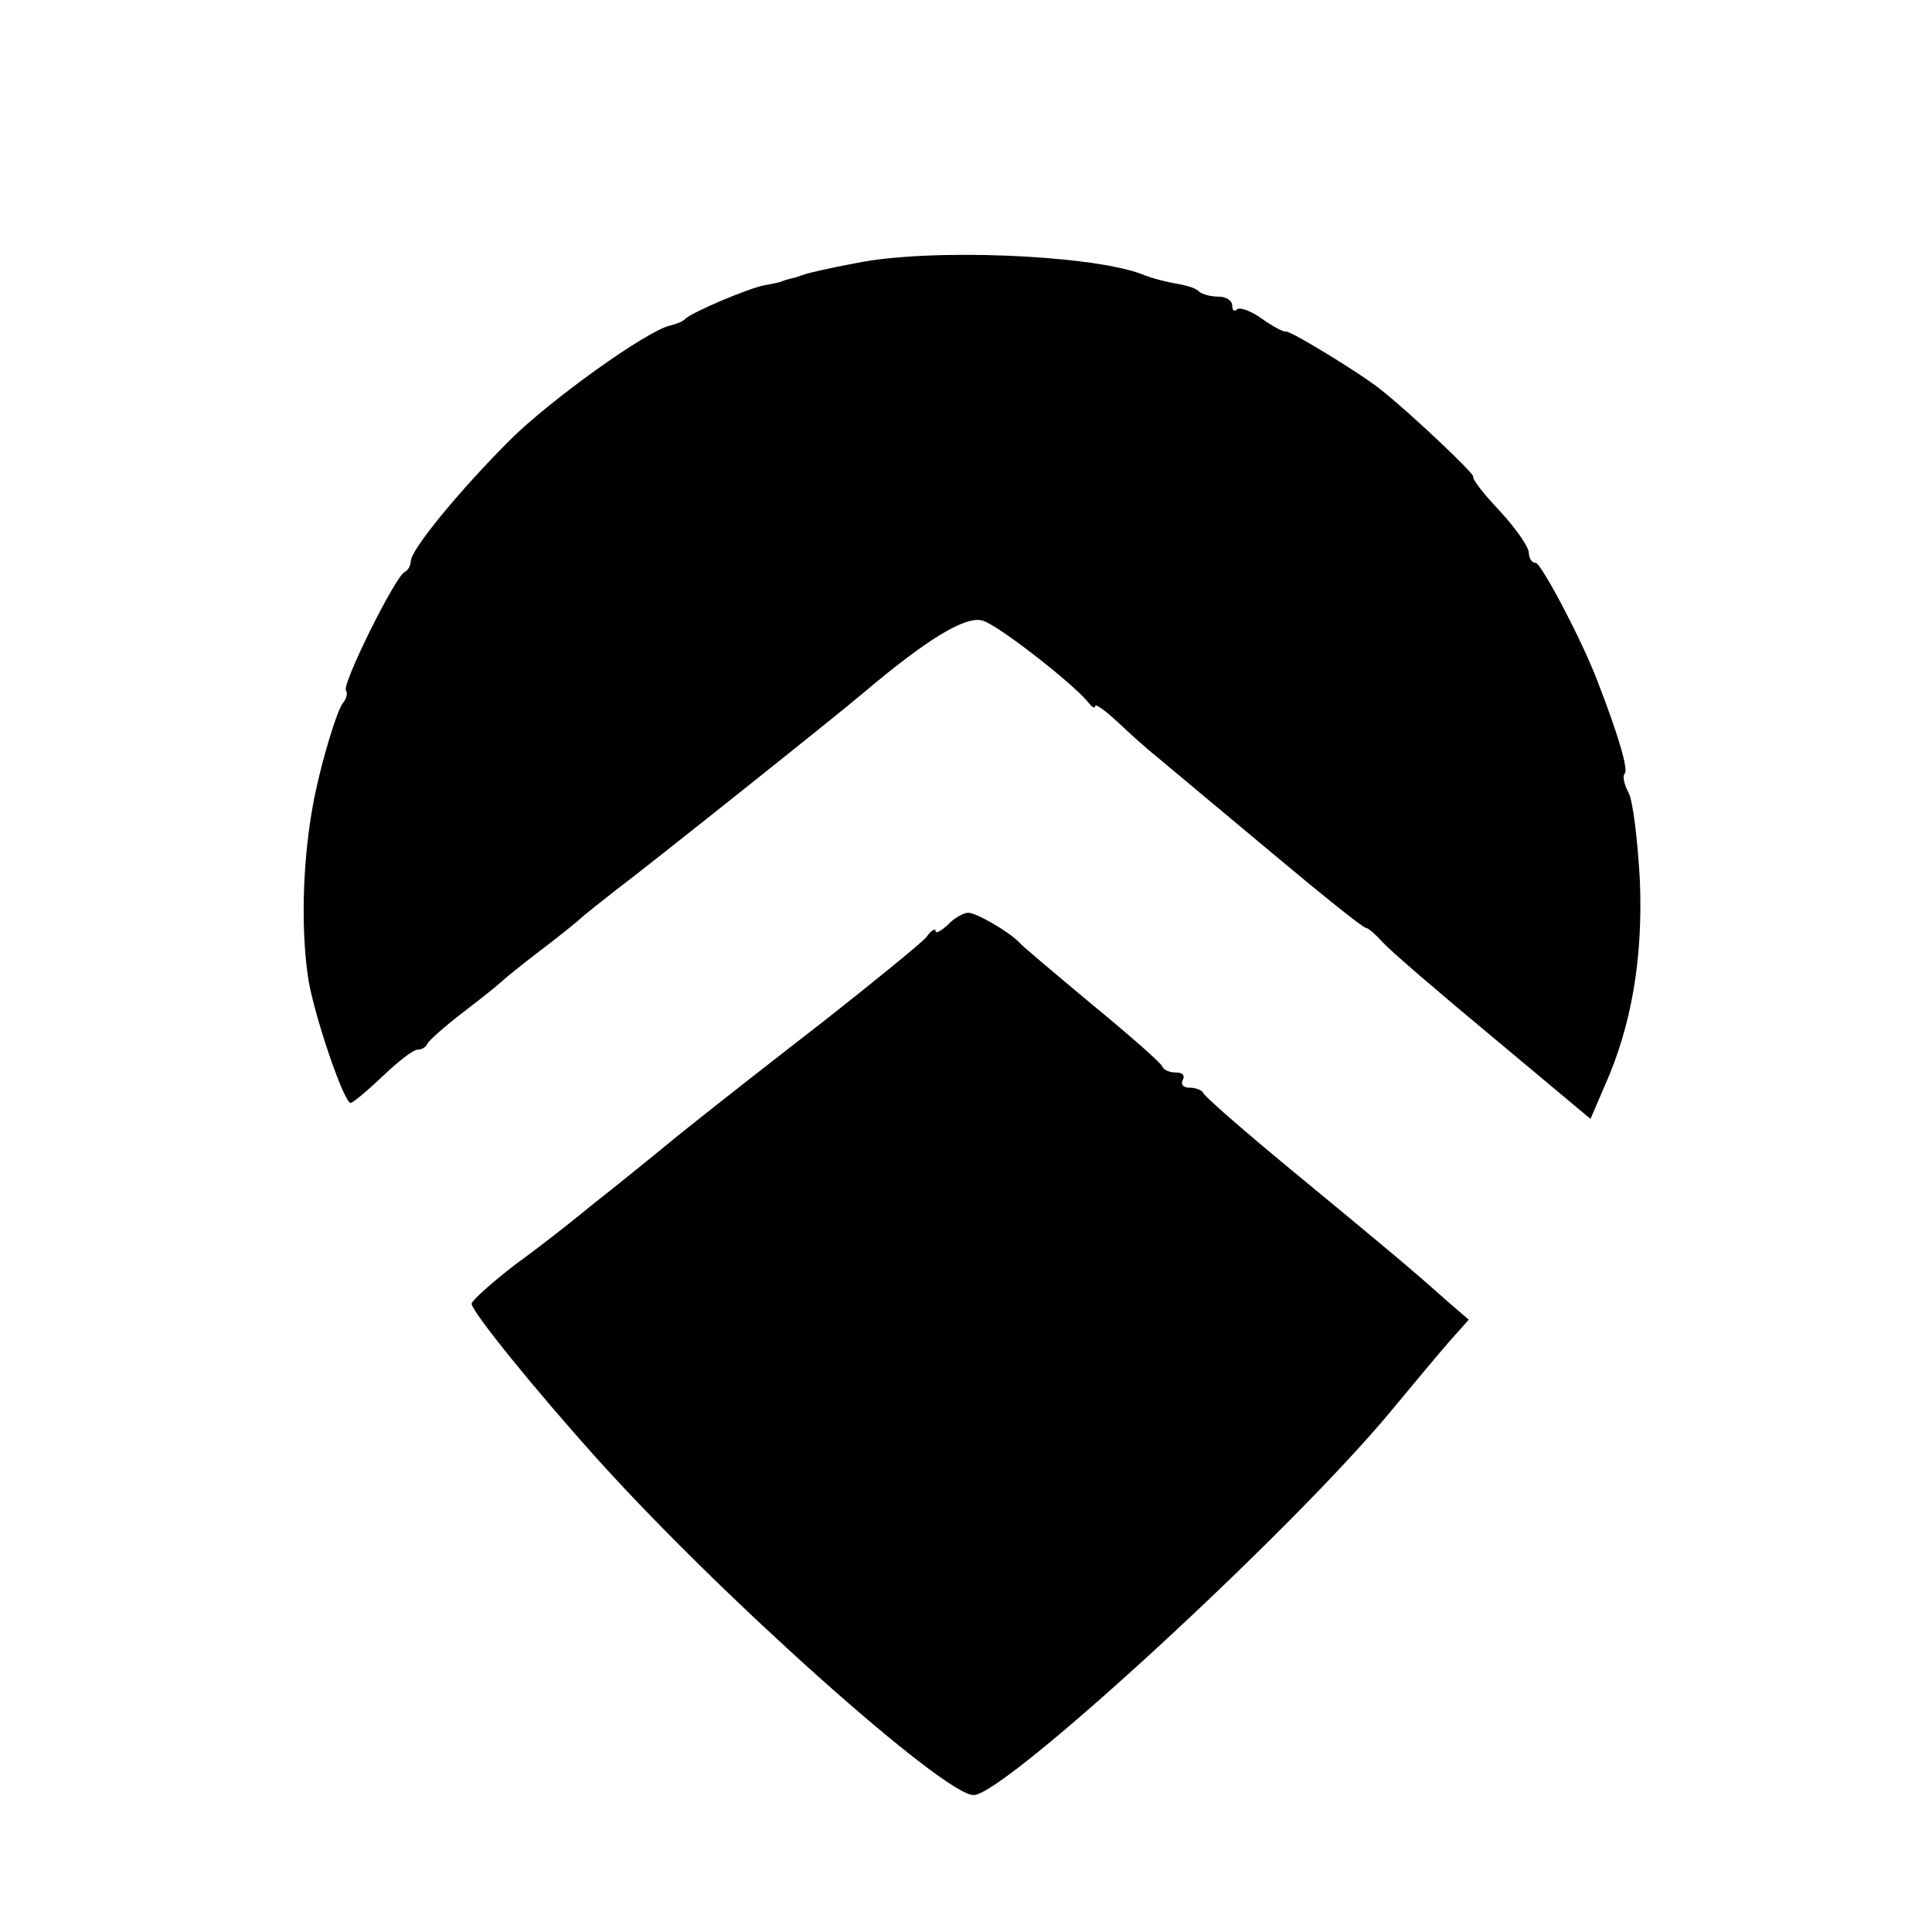 <?xml version="1.0" standalone="no"?>
<!DOCTYPE svg PUBLIC "-//W3C//DTD SVG 20010904//EN"
 "http://www.w3.org/TR/2001/REC-SVG-20010904/DTD/svg10.dtd">
<svg version="1.0" xmlns="http://www.w3.org/2000/svg"
 width="254pt" height="254pt" viewBox="0 0 254 254"
 preserveAspectRatio="xMidYMid meet">
<g transform="translate(0,254) scale(0.1,-0.1)"
fill="#000000" stroke="none">
<path d="M1125 2194 c-33 -6 -62 -13 -65 -14 -3 -1 -9 -3 -15 -5 -5 -1 -12 -3
-15 -4 -3 -2 -14 -4 -25 -6 -21 -4 -97 -36 -105 -45 -3 -3 -11 -6 -19 -8 -31
-7 -158 -98 -211 -151 -67 -67 -130 -144 -130 -159 0 -6 -4 -12 -8 -14 -12 -5
-84 -150 -77 -156 2 -3 1 -10 -4 -16 -8 -10 -27 -73 -37 -121 -16 -78 -19
-172 -9 -240 7 -47 47 -165 56 -165 3 0 22 16 42 35 20 19 40 35 46 35 5 0 11
3 13 8 2 4 23 23 48 42 25 19 47 37 50 40 3 3 25 21 50 40 25 19 50 39 56 45
6 5 26 21 44 35 40 30 296 234 325 259 84 71 135 102 157 95 21 -6 123 -86
140 -109 4 -5 8 -7 8 -3 0 3 13 -6 28 -20 16 -15 39 -36 53 -47 13 -11 79 -66
146 -122 68 -57 125 -103 129 -103 3 0 13 -9 22 -19 10 -11 75 -67 145 -125
l128 -107 19 44 c35 79 50 166 46 269 -3 53 -9 105 -15 116 -6 11 -8 22 -5 25
5 5 -8 50 -36 122 -20 53 -74 155 -81 155 -5 0 -9 6 -9 13 0 8 -17 32 -38 55
-22 23 -37 43 -35 45 3 3 -85 86 -122 115 -26 21 -118 77 -124 76 -3 -1 -18 7
-32 17 -14 10 -29 16 -33 12 -3 -3 -6 -1 -6 5 0 7 -8 12 -18 12 -10 0 -22 3
-26 7 -3 4 -17 8 -29 10 -12 2 -33 7 -47 13 -68 25 -278 34 -375 14z"/>
<path d="M1246 1324 c-9 -8 -16 -12 -16 -8 0 4 -6 1 -12 -8 -7 -8 -67 -57
-133 -109 -66 -51 -154 -120 -195 -153 -41 -34 -79 -64 -85 -69 -5 -4 -23 -18
-40 -32 -16 -13 -55 -44 -87 -67 -31 -24 -57 -47 -58 -52 0 -10 84 -114 167
-206 164 -182 454 -440 493 -440 41 0 416 345 548 504 29 35 64 77 78 93 l25
28 -29 25 c-47 42 -82 71 -202 170 -63 52 -116 98 -118 103 -2 4 -10 7 -18 7
-9 0 -12 5 -9 10 3 6 0 10 -9 10 -8 0 -16 3 -18 8 -1 4 -43 41 -93 82 -49 41
-92 77 -95 81 -12 13 -56 39 -67 39 -6 0 -19 -7 -27 -16z"/>
</g>
</svg>

